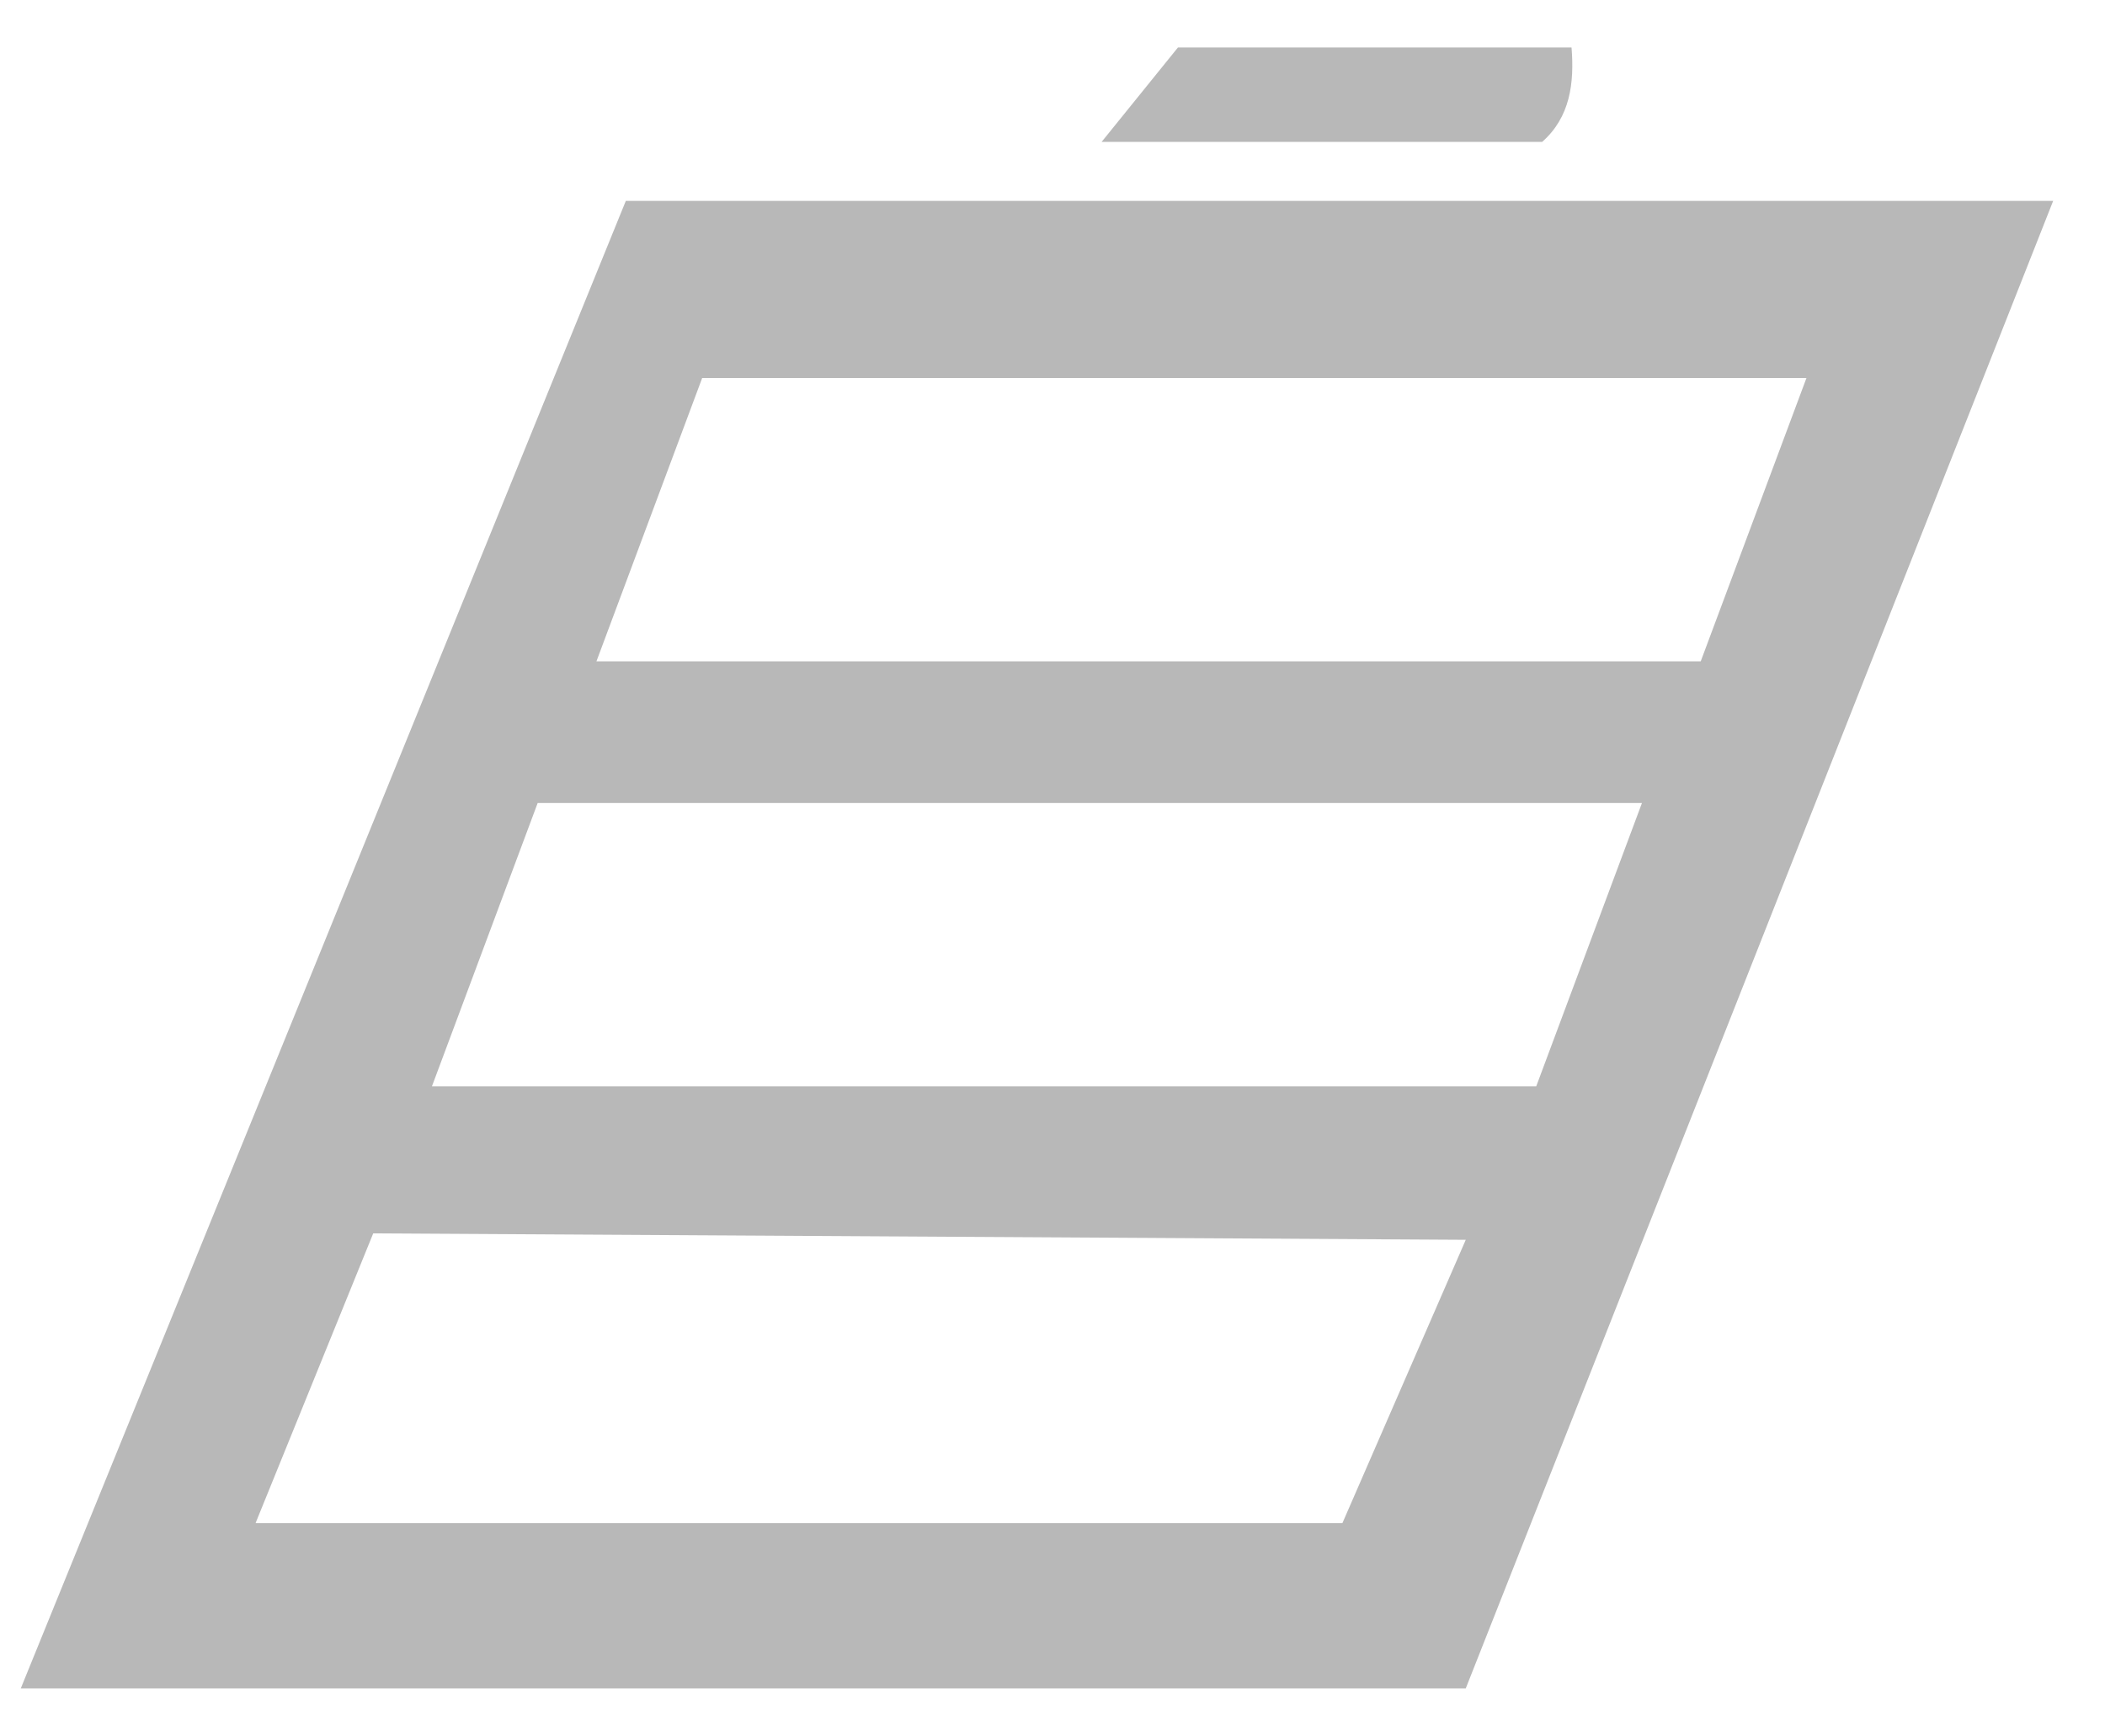 <svg xmlns="http://www.w3.org/2000/svg" fill="none" viewBox="0 0 40 33" height="33" width="40">
<path fill="#B8B8B8" d="M39.015 3.818L27.853 32.087H0.395L11.892 3.818H39.015ZM34.327 7.184H13.343L11.334 12.568H32.318L34.327 7.184ZM31.201 15.261H10.217L8.208 20.645H29.192L31.201 15.261ZM4.86 28.946H25.509L27.853 23.562L7.092 23.44L4.86 28.937V28.946Z"></path>
<path fill="#B8B8B8" d="M29.863 0.902C29.918 1.584 29.835 2.229 29.304 2.697H20.933L22.384 0.902H29.863Z"></path>
</svg>
